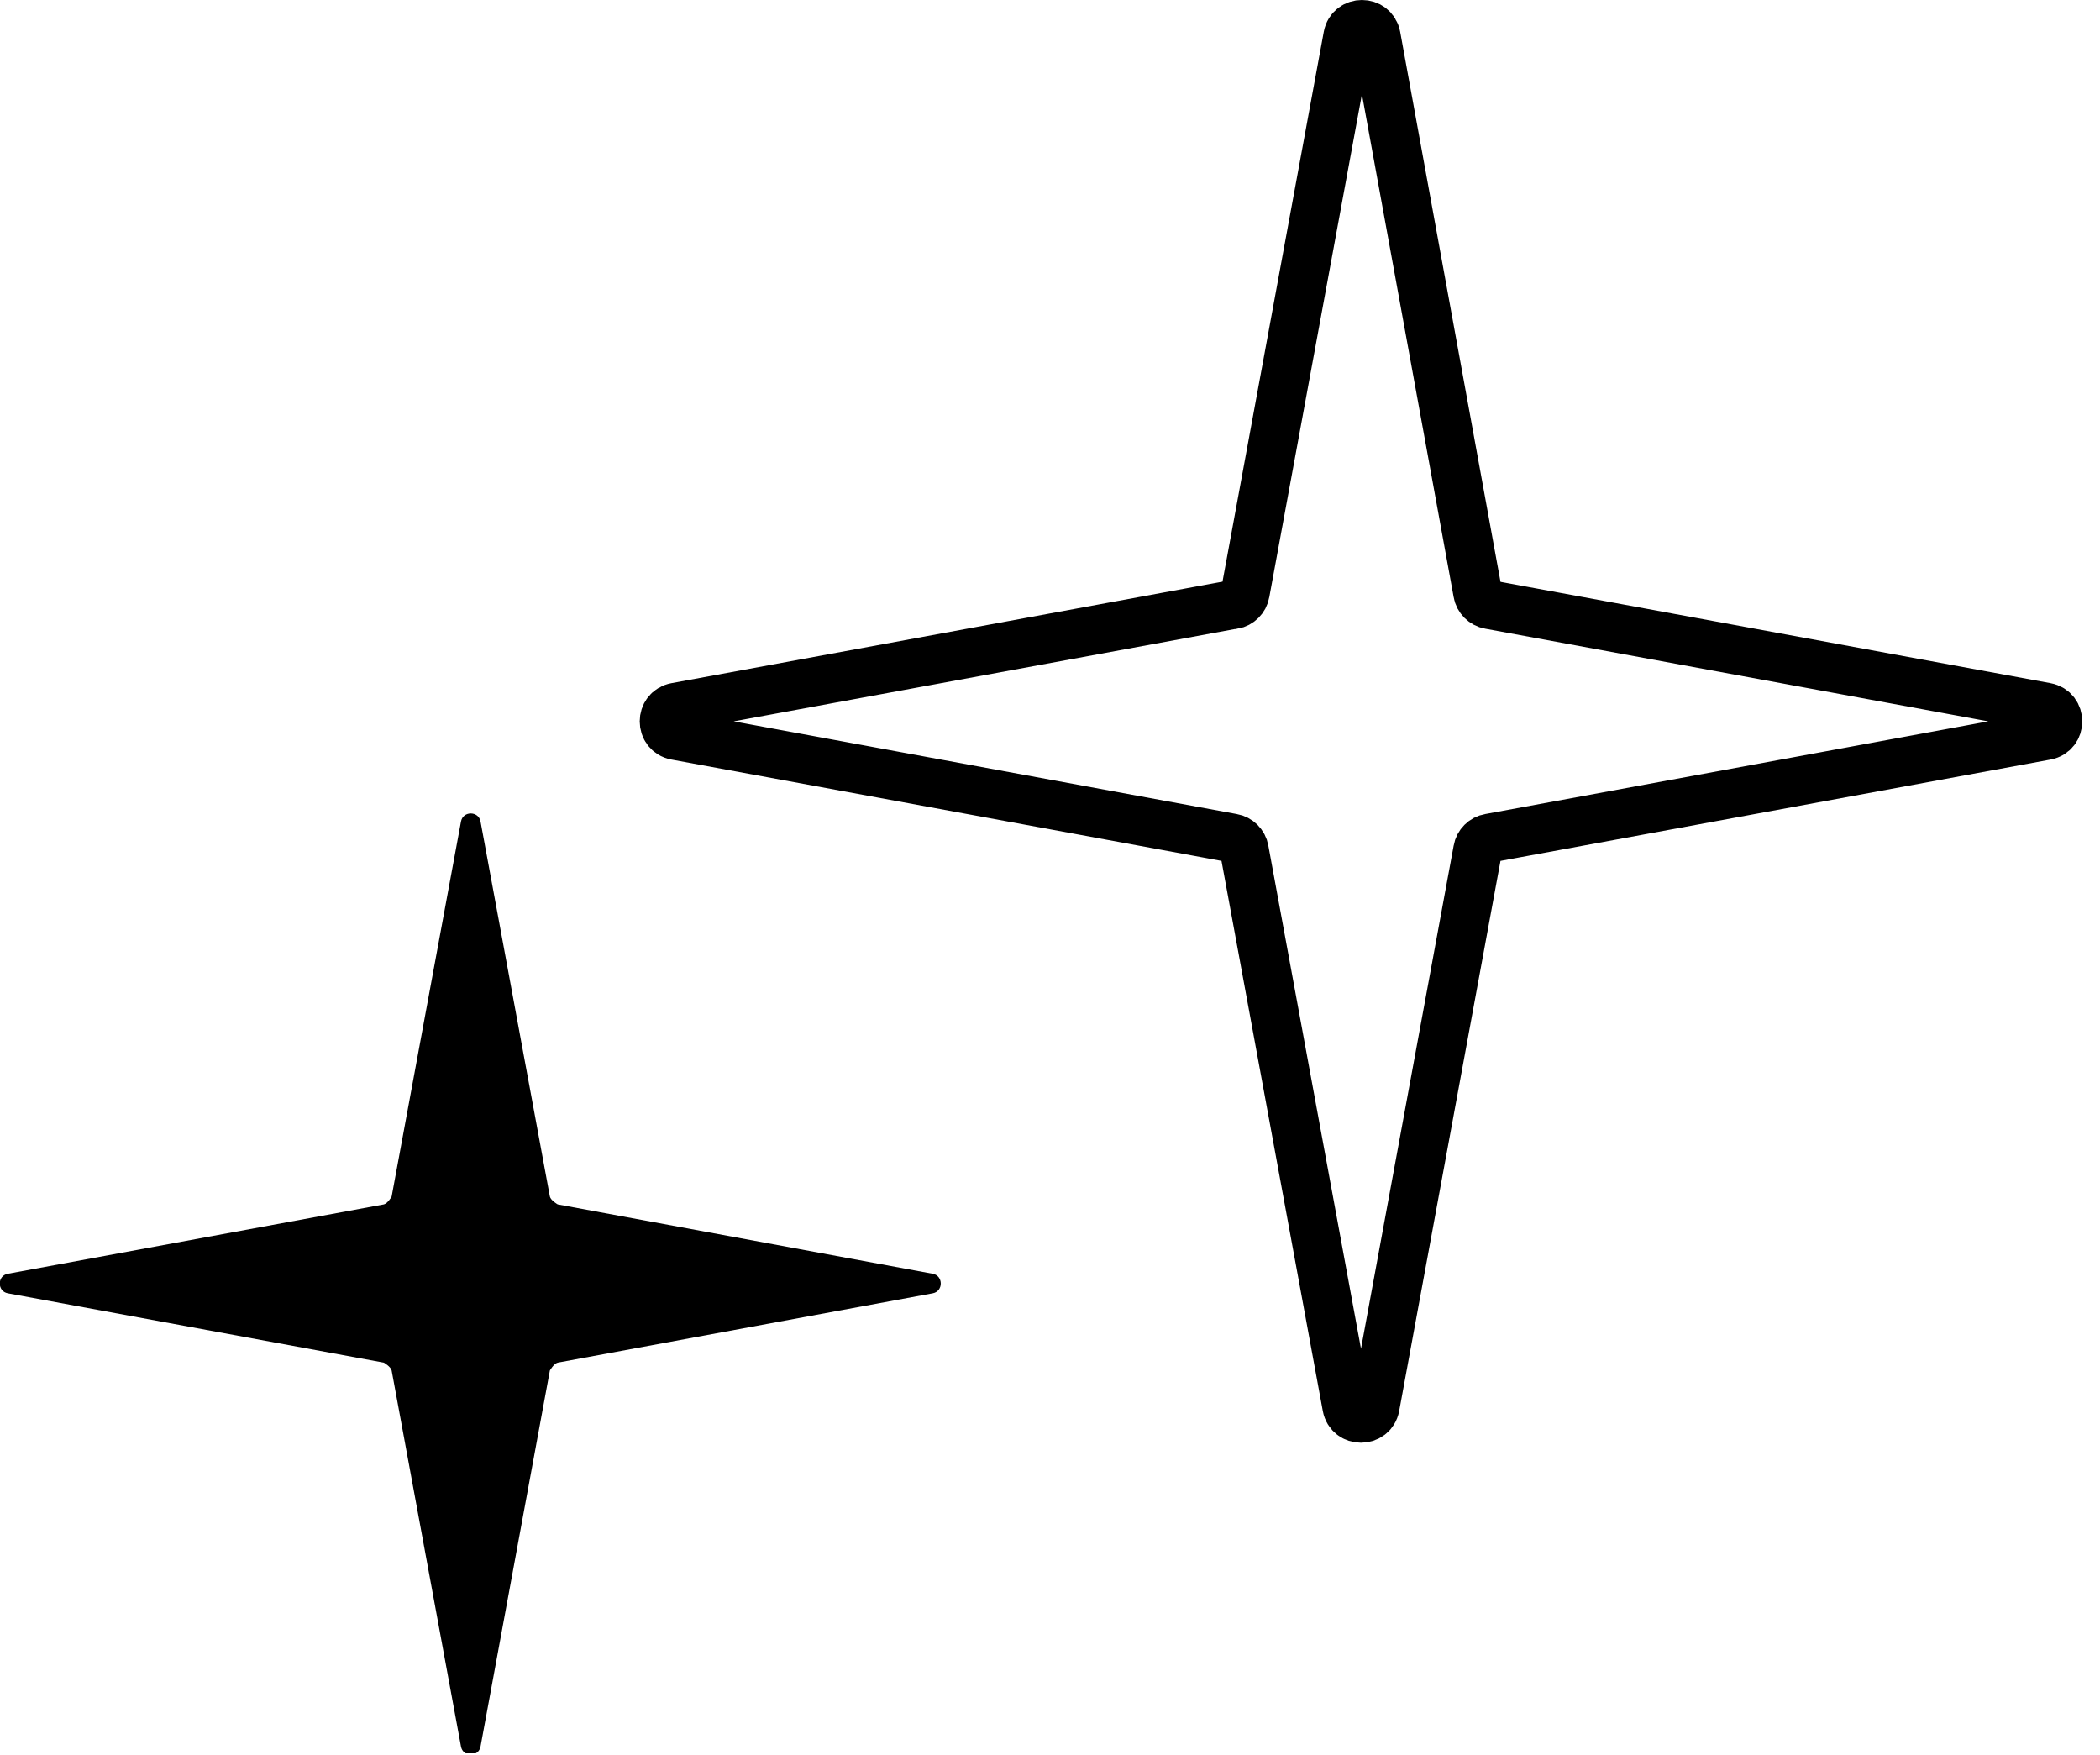 <svg xmlns="http://www.w3.org/2000/svg" width="79" height="66" viewBox="0 0 79 66" fill="none"><g clip-path="url(#clip0_1272_1477)"><path d="M46.368 22.743L25.425 26.6C24.837 26.711 24.837 27.556 25.425 27.666L46.368 31.524C46.588 31.56 46.772 31.744 46.809 31.965L50.666 52.907C50.776 53.495 51.622 53.495 51.732 52.907L55.59 31.965C55.626 31.744 55.81 31.56 56.031 31.524L76.973 27.666C77.561 27.556 77.561 26.711 76.973 26.6L56.031 22.743C55.81 22.706 55.626 22.522 55.59 22.302L51.769 1.359C51.658 0.771 50.813 0.771 50.703 1.359L46.845 22.302C46.809 22.522 46.625 22.706 46.404 22.743H46.368Z" stroke="black" stroke-width="1.837" stroke-miterlimit="10"></path><path d="M14.44 45.302L0.294 47.911C-0.11 47.984 -0.11 48.572 0.294 48.646L14.44 51.254C14.44 51.254 14.697 51.401 14.733 51.548L17.342 65.694C17.416 66.098 18.003 66.098 18.077 65.694L20.686 51.548C20.686 51.548 20.832 51.291 20.98 51.254L35.088 48.646C35.492 48.572 35.492 47.984 35.088 47.911L20.98 45.302C20.98 45.302 20.722 45.155 20.686 45.008L18.077 30.9C18.003 30.496 17.416 30.496 17.342 30.9L14.733 45.008C14.733 45.008 14.587 45.266 14.44 45.302Z" fill="black"></path></g><defs><clipPath id="clip0_1272_1477"><rect width="78.368" height="65.95" fill="white"></rect></clipPath></defs></svg>
